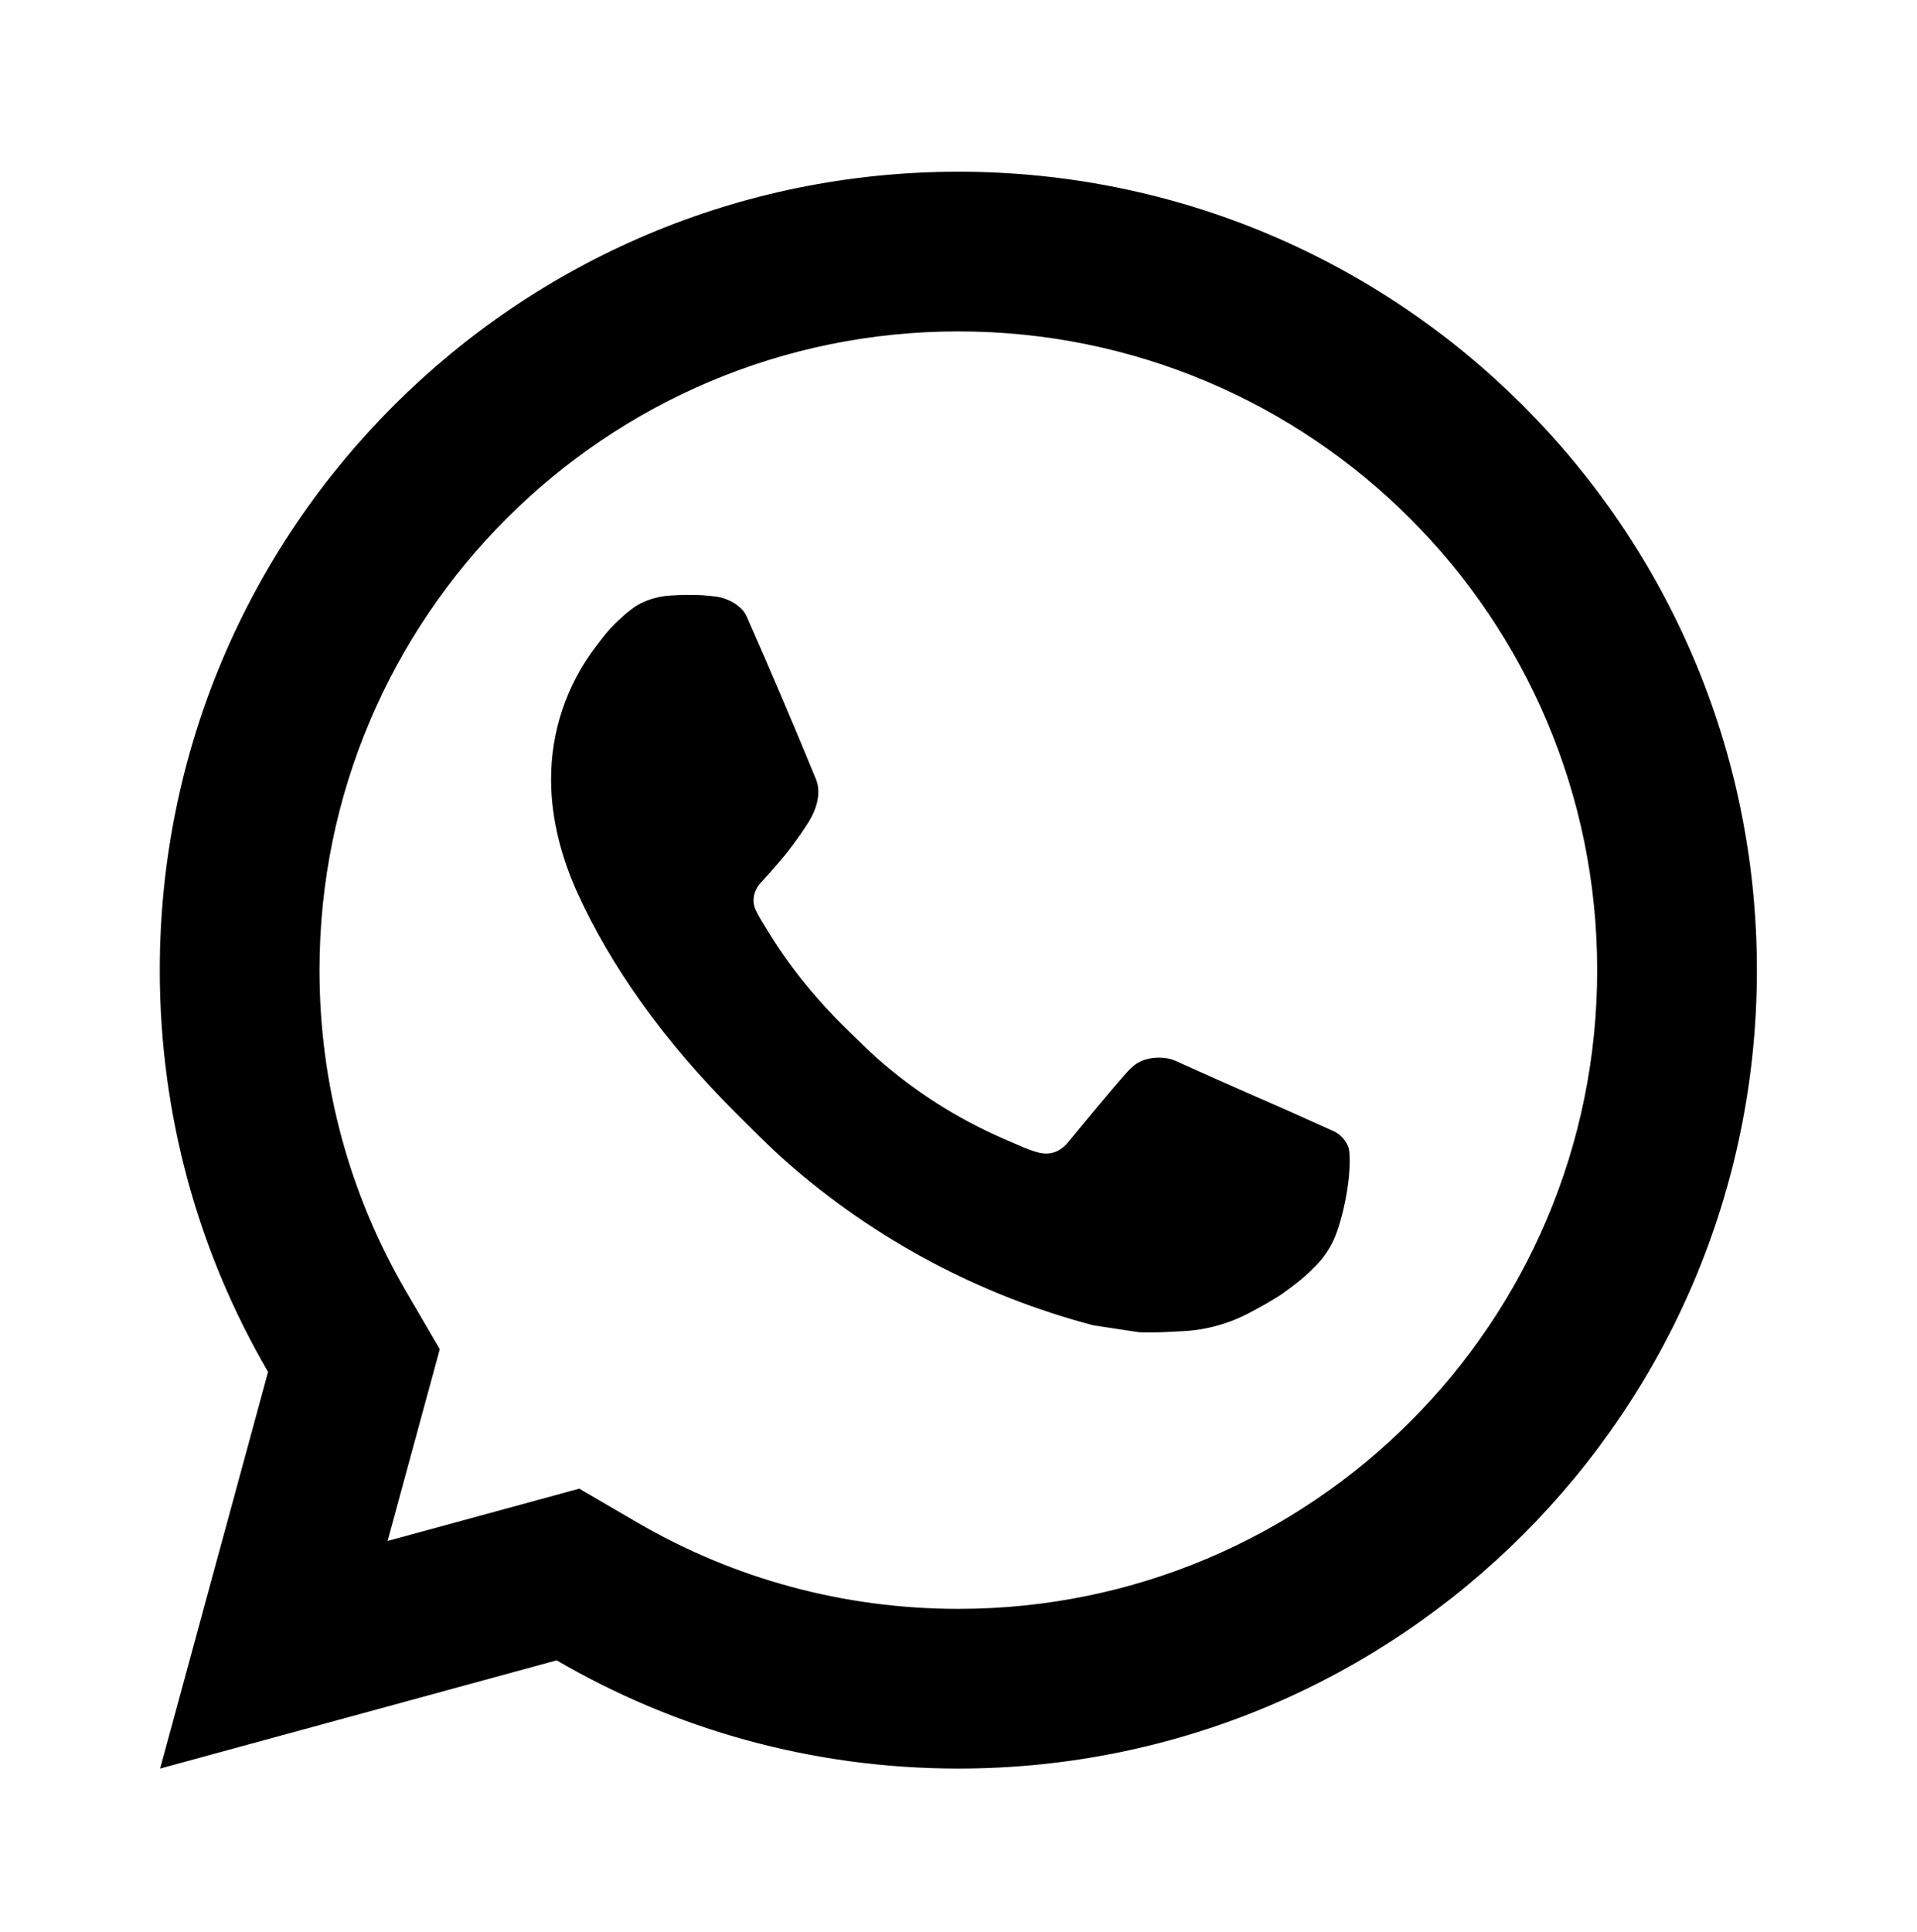 <svg xmlns="http://www.w3.org/2000/svg" width="128" height="129" viewBox="0 0 128 129" fill="none"><path d="M38.676 99.417L42.541 101.67C48.996 105.435 56.334 107.445 63.99 107.445C87.548 107.445 106.646 88.347 106.646 64.789C106.646 41.23 87.548 22.132 63.99 22.132C40.431 22.132 21.333 41.23 21.333 64.789C21.333 72.447 23.345 79.787 27.112 86.244L29.364 90.104L25.879 102.909L38.676 99.417ZM10.692 118.109L17.9 91.617C13.303 83.737 10.669 74.57 10.669 64.789C10.669 35.341 34.542 11.468 63.99 11.468C93.438 11.468 117.31 35.341 117.31 64.789C117.31 94.236 93.438 118.109 63.99 118.109C54.211 118.109 45.048 115.477 37.169 110.882L10.692 118.109ZM44.748 39.772C45.462 39.722 46.178 39.715 46.893 39.749C47.182 39.768 47.469 39.802 47.757 39.835C48.606 39.933 49.54 40.45 49.854 41.162C51.444 44.769 52.988 48.396 54.484 52.043C54.814 52.848 54.615 53.892 53.987 54.901C53.668 55.419 53.167 56.145 52.587 56.888C51.984 57.66 50.686 59.078 50.686 59.078C50.686 59.078 50.16 59.709 50.359 60.493C50.436 60.79 50.682 61.221 50.905 61.585C51.029 61.786 51.144 61.965 51.218 62.09C52.583 64.368 54.417 66.678 56.658 68.849C57.3 69.472 57.922 70.107 58.592 70.697C61.089 72.898 63.914 74.697 66.965 76.03L66.992 76.042C67.443 76.236 67.674 76.342 68.334 76.622C68.666 76.763 69.007 76.884 69.356 76.977C69.482 77.01 69.612 77.028 69.742 77.037C70.604 77.089 71.103 76.536 71.315 76.282C75.173 71.608 75.526 71.303 75.553 71.305V71.314C76.06 70.78 76.857 70.594 77.568 70.638C77.893 70.657 78.216 70.72 78.511 70.855C81.347 72.148 85.983 74.166 85.983 74.166L89.084 75.56C89.603 75.81 90.077 76.401 90.1 76.974C90.114 77.331 90.152 77.907 90.025 78.961C89.858 80.34 89.439 82.001 89.022 82.871C88.728 83.482 88.349 84.023 87.907 84.482C87.308 85.104 86.864 85.481 86.144 86.017C85.706 86.344 85.478 86.497 85.478 86.497C84.738 86.965 84.32 87.198 83.438 87.668C82.065 88.399 80.549 88.819 78.996 88.899C78.005 88.95 77.018 89.021 76.029 88.968C75.985 88.965 72.999 88.507 72.999 88.507C65.418 86.512 58.406 82.777 52.522 77.596C51.319 76.537 50.204 75.391 49.065 74.258C44.325 69.538 40.736 64.45 38.56 59.636C37.486 57.262 36.807 54.72 36.796 52.104C36.777 48.867 37.836 45.717 39.807 43.15C40.196 42.645 40.565 42.12 41.201 41.519C41.875 40.883 42.304 40.541 42.766 40.304C43.382 39.989 44.058 39.821 44.748 39.772Z" fill="black"></path></svg>